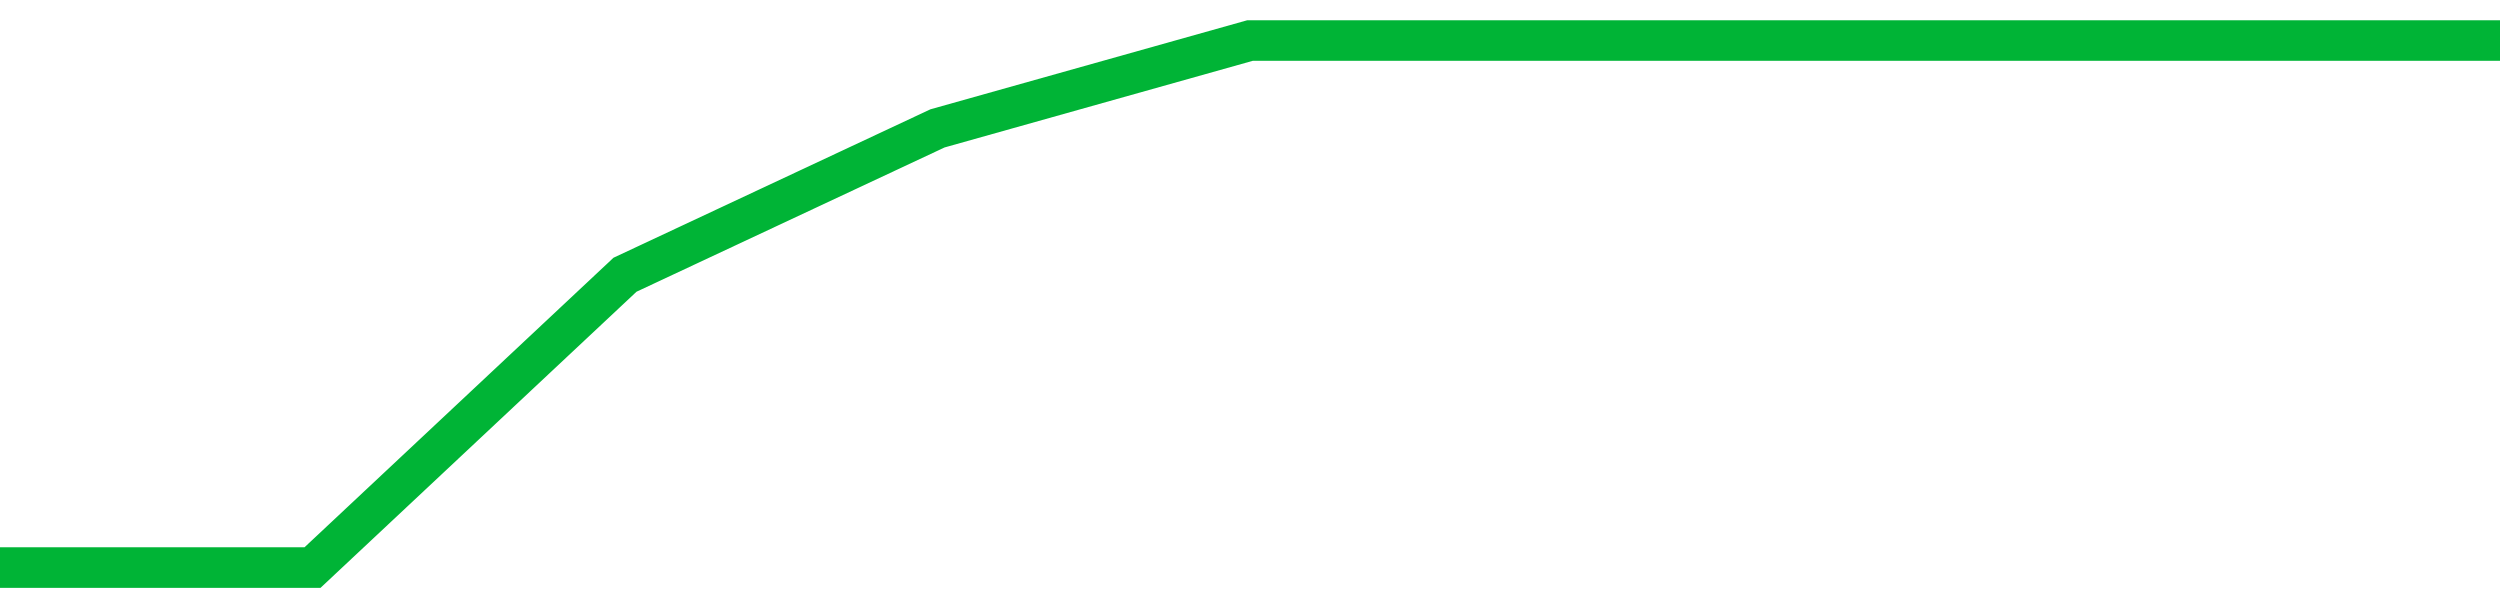 <!-- Generated with https://github.com/jxxe/sparkline/ --><svg viewBox="0 0 185 45" class="sparkline" xmlns="http://www.w3.org/2000/svg"><path class="sparkline--fill" d="M 0 42 L 0 42 L 23.125 42 L 46.25 20.33 L 69.375 9.5 L 92.5 3 L 115.625 3 L 138.75 3 L 161.875 3 L 185 3 V 45 L 0 45 Z" stroke="none" fill="none" ></path><path class="sparkline--line" d="M 0 42 L 0 42 L 23.125 42 L 46.25 20.33 L 69.375 9.5 L 92.5 3 L 115.625 3 L 138.75 3 L 161.875 3 L 185 3" fill="none" stroke-width="3" stroke="#00B436" ></path></svg>
